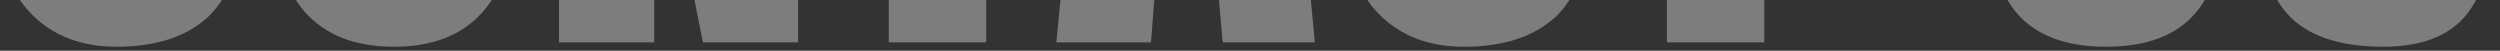 <svg width="1182" height="24" viewBox="0 0 1182 24" fill="none" xmlns="http://www.w3.org/2000/svg">
<rect x="0" y="0" width="1182" height="24" fill="#333333" stroke="none"/>
<g opacity="0.6" clip-path="url(#clip0_68_241)">
<path opacity="0.6" d="M55.051 22.094C38.388 22.094 24.953 16.903 14.746 6.521C4.626 -3.86 -0.434 -18.385 -0.434 -37.055V-143.312C-0.434 -165.646 3.972 -182.745 12.783 -194.609C21.682 -206.474 36.12 -212.406 56.098 -212.406C67.003 -212.406 76.686 -210.4 85.148 -206.387C93.698 -202.374 100.415 -196.354 105.301 -188.328C110.186 -180.389 112.629 -170.357 112.629 -158.23V-118.449H66.828V-152.473C66.828 -159.365 65.956 -163.988 64.211 -166.344C62.466 -168.786 59.762 -170.008 56.098 -170.008C51.823 -170.008 48.944 -168.438 47.461 -165.297C45.978 -162.243 45.236 -158.143 45.236 -152.996V-37.709C45.236 -31.34 46.152 -26.848 47.984 -24.23C49.904 -21.613 52.608 -20.305 56.098 -20.305C60.023 -20.305 62.772 -21.919 64.342 -25.146C65.999 -28.374 66.828 -32.562 66.828 -37.709V-79.191H113.152V-35.615C113.152 -15.376 108.049 -0.676 97.842 8.484C87.635 17.557 73.371 22.094 55.051 22.094ZM186.235 22.094C167.827 22.094 153.738 16.554 143.967 5.475C134.284 -5.692 129.442 -21.788 129.442 -42.812V-152.211C129.442 -171.927 134.24 -186.889 143.836 -197.096C153.52 -207.303 167.653 -212.406 186.235 -212.406C204.817 -212.406 218.906 -207.303 228.502 -197.096C238.186 -186.889 243.028 -171.927 243.028 -152.211V-42.812C243.028 -21.788 238.142 -5.692 228.371 5.475C218.688 16.554 204.642 22.094 186.235 22.094ZM186.627 -20.305C193.606 -20.305 197.096 -27.066 197.096 -40.588V-152.996C197.096 -164.337 193.694 -170.008 186.889 -170.008C179.212 -170.008 175.373 -164.206 175.373 -152.604V-40.326C175.373 -33.172 176.246 -28.025 177.991 -24.885C179.735 -21.831 182.614 -20.305 186.627 -20.305ZM264.29 20V-210.312H311.661L332.86 -99.998V-210.312H377.352V20H332.337L309.305 -95.156V20H264.29ZM420.206 20V-166.082H392.856V-210.312H493.618V-166.082H466.269V20H420.206ZM499.439 20L521.685 -210.312H599.808L621.661 20H578.085L574.814 -17.164H547.072L544.193 20H499.439ZM550.343 -53.935H571.281L561.204 -171.055H559.111L550.343 -53.935ZM692.127 22.094C675.464 22.094 662.029 16.903 651.822 6.521C641.702 -3.86 636.642 -18.385 636.642 -37.055V-143.312C636.642 -165.646 641.048 -182.745 649.859 -194.609C658.757 -206.474 673.196 -212.406 693.173 -212.406C704.078 -212.406 713.762 -210.4 722.224 -206.387C730.774 -202.374 737.491 -196.354 742.377 -188.328C747.262 -180.389 749.705 -170.357 749.705 -158.23V-118.449H703.904V-152.473C703.904 -159.365 703.032 -163.988 701.287 -166.344C699.542 -168.786 696.838 -170.008 693.173 -170.008C688.899 -170.008 686.02 -168.438 684.537 -165.297C683.054 -162.243 682.312 -158.143 682.312 -152.996V-37.709C682.312 -31.34 683.228 -26.848 685.06 -24.23C686.979 -21.613 689.684 -20.305 693.173 -20.305C697.099 -20.305 699.847 -21.919 701.418 -25.146C703.075 -28.374 703.904 -32.562 703.904 -37.709V-79.191H750.228V-35.615C750.228 -15.376 745.125 -0.676 734.918 8.484C724.711 17.557 710.447 22.094 692.127 22.094ZM788.109 20V-166.082H760.76V-210.312H861.521V-166.082H834.172V20H788.109ZM995.778 22.094C976.585 22.094 962.452 16.729 953.379 5.998C944.307 -4.82 939.77 -20.697 939.77 -41.635V-210.312H984.524V-43.467C984.524 -39.628 984.742 -35.921 985.178 -32.344C985.614 -28.854 986.618 -25.975 988.188 -23.707C989.758 -21.439 992.288 -20.305 995.778 -20.305C999.355 -20.305 1001.93 -21.395 1003.5 -23.576C1005.07 -25.844 1006.03 -28.767 1006.38 -32.344C1006.81 -35.921 1007.03 -39.628 1007.03 -43.467V-210.312H1051.79V-41.635C1051.79 -20.697 1047.25 -4.82 1038.18 5.998C1029.1 16.729 1014.97 22.094 995.778 22.094ZM1126.83 22.094C1105.81 22.094 1090.63 16.859 1081.29 6.391C1072.04 -4.078 1067.42 -20.741 1067.42 -43.598V-66.106H1112.96V-37.316C1112.96 -31.995 1113.74 -27.807 1115.32 -24.754C1116.97 -21.788 1119.81 -20.305 1123.82 -20.305C1128.01 -20.305 1130.89 -21.526 1132.46 -23.969C1134.12 -26.412 1134.94 -30.424 1134.94 -36.008C1134.94 -43.074 1134.25 -48.963 1132.85 -53.674C1131.45 -58.472 1129.01 -63.008 1125.52 -67.283C1122.12 -71.645 1117.37 -76.705 1111.26 -82.463L1090.58 -102.092C1075.14 -116.661 1067.42 -133.324 1067.42 -152.08C1067.42 -171.709 1071.96 -186.671 1081.03 -196.965C1090.19 -207.259 1103.41 -212.406 1120.68 -212.406C1141.79 -212.406 1156.75 -206.779 1165.57 -195.525C1174.46 -184.271 1178.91 -167.173 1178.91 -144.229H1132.07V-160.062C1132.07 -163.203 1131.15 -165.646 1129.32 -167.391C1127.57 -169.135 1125.17 -170.008 1122.12 -170.008C1118.46 -170.008 1115.75 -168.961 1114.01 -166.867C1112.35 -164.861 1111.52 -162.243 1111.52 -159.016C1111.52 -155.788 1112.39 -152.298 1114.14 -148.547C1115.88 -144.796 1119.33 -140.477 1124.48 -135.592L1151.04 -110.074C1156.36 -105.014 1161.25 -99.649 1165.7 -93.978C1170.15 -88.395 1173.72 -81.852 1176.43 -74.35C1179.13 -66.934 1180.48 -57.861 1180.48 -47.131C1180.48 -25.495 1176.47 -8.527 1168.44 3.773C1160.51 15.987 1146.63 22.094 1126.83 22.094Z" fill="white"/>
</g>
<defs>
<clipPath id="clip0_68_241">
<rect width="1180.92" height="24" fill="white" transform="translate(0.191)"/>
</clipPath>
</defs>
</svg>
